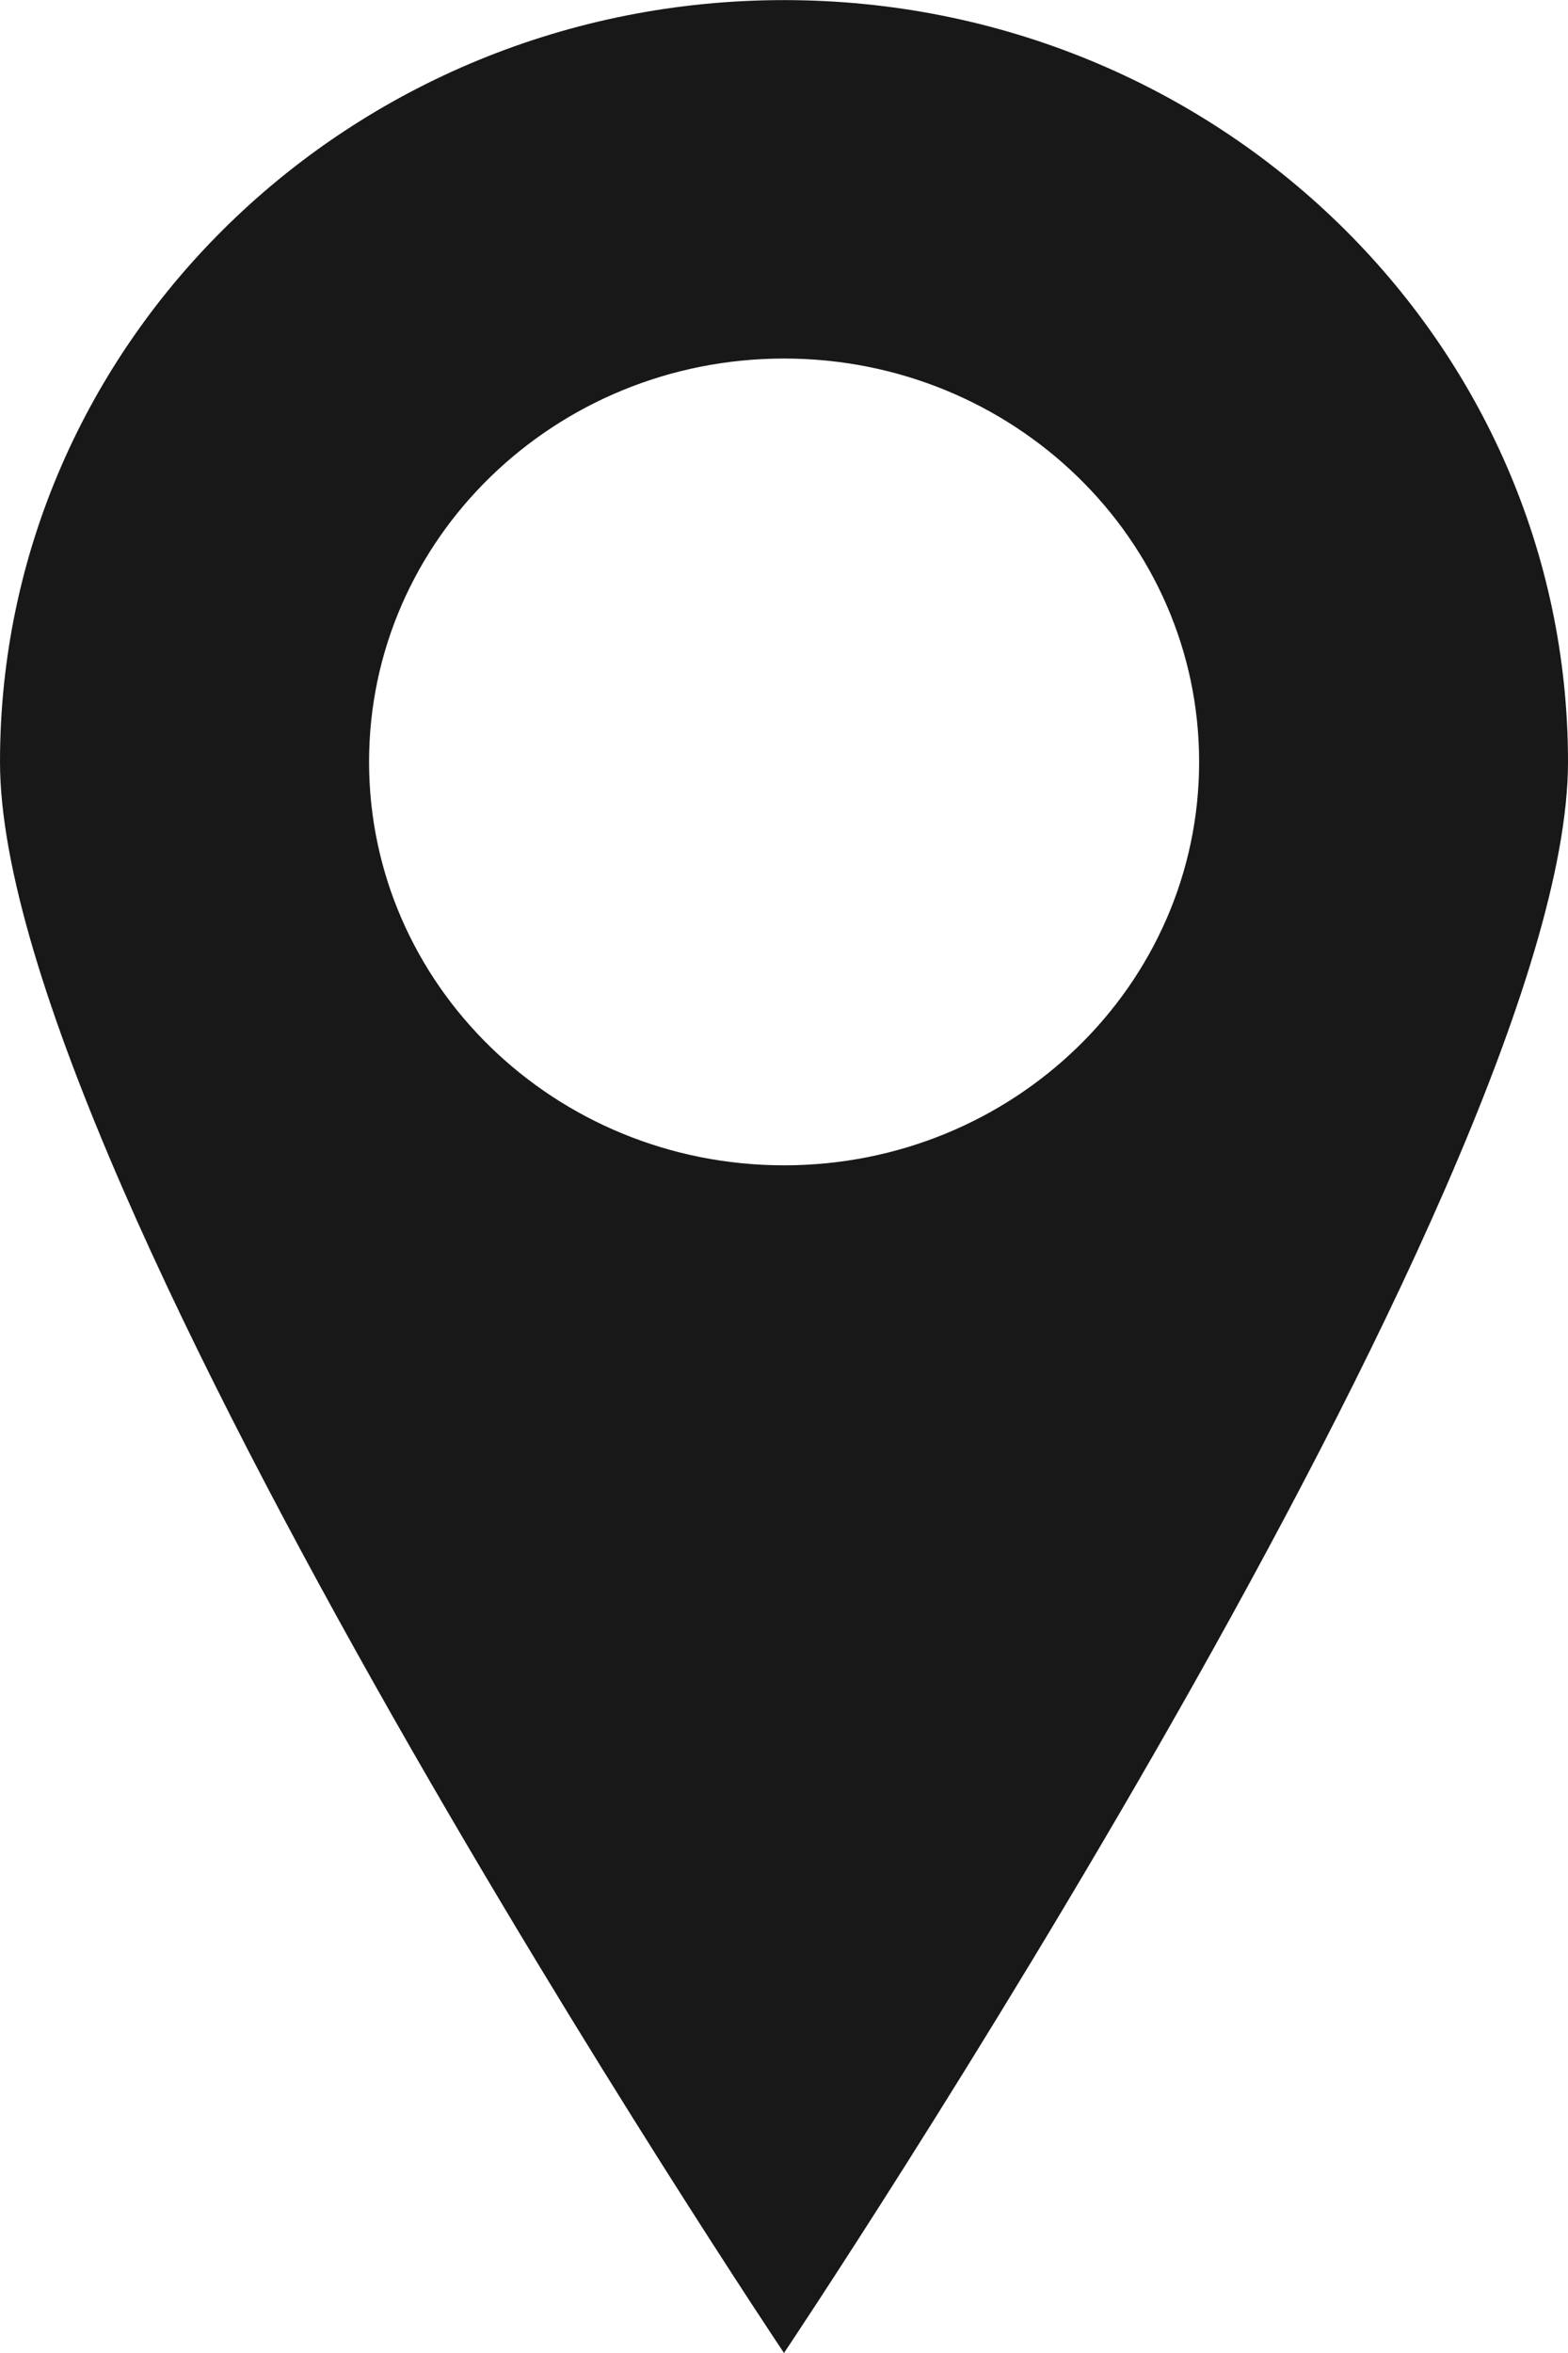 <?xml version="1.0" encoding="UTF-8"?> <svg xmlns="http://www.w3.org/2000/svg" width="16" height="24" viewBox="0 0 16 24" fill="none"><path d="M8 0.001C12.418 0.001 16 3.48 16 7.771C16 12.063 8 24 8 24C8 24 0 12.063 0 7.771C0 3.48 3.582 0.001 8 0.001ZM8.001 3.657C5.662 3.657 3.766 5.499 3.766 7.771C3.766 10.044 5.662 11.886 8.001 11.886C10.34 11.886 12.236 10.044 12.236 7.771C12.236 5.499 10.34 3.657 8.001 3.657Z" fill="#181818"></path></svg> 